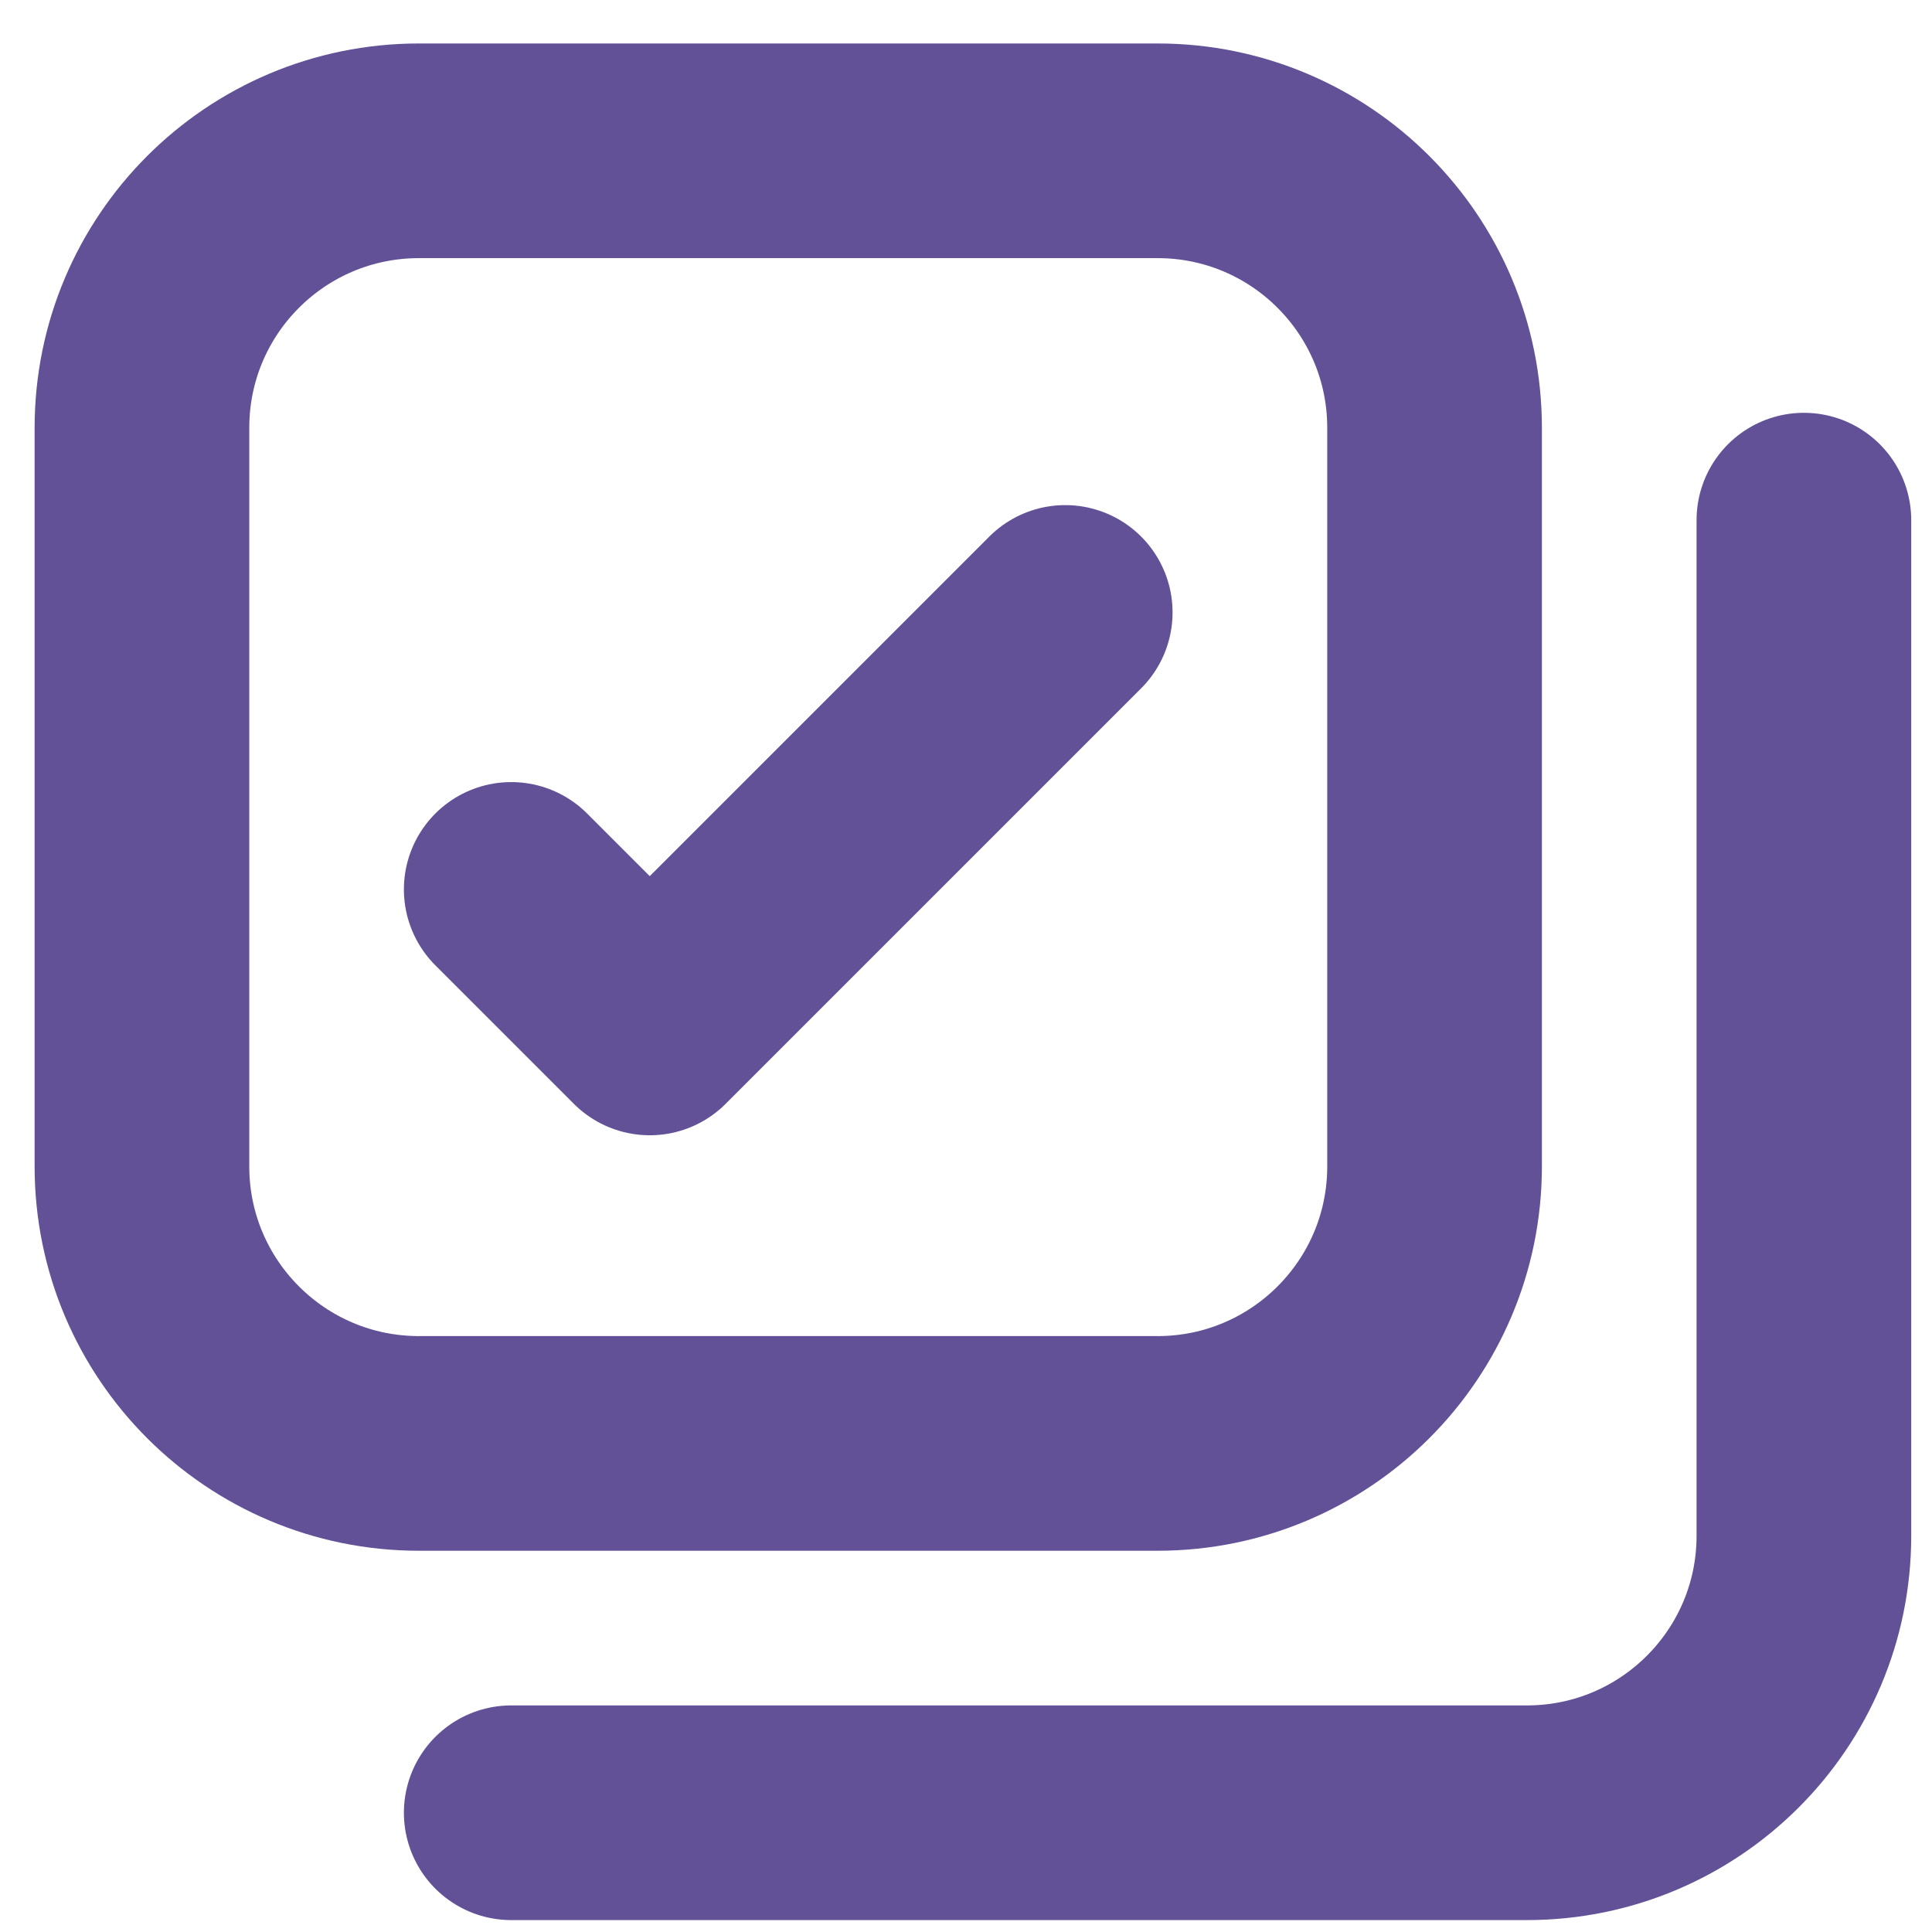 <?xml version="1.0" encoding="UTF-8"?> <svg xmlns="http://www.w3.org/2000/svg" width="36" height="36" viewBox="0 0 36 36" fill="none"><path d="M2.645 7.971C2.645 5.12 4.955 2.81 7.806 2.81H21.57C24.42 2.81 26.731 5.12 26.731 7.971V21.735C26.731 24.585 24.42 26.896 21.57 26.896H7.806C4.955 26.896 2.645 24.585 2.645 21.735V7.971Z" stroke="#625197" stroke-width="4" stroke-linecap="round" stroke-linejoin="round"></path><path d="M9.526 16.573L12.107 19.154L19.849 11.412" stroke="#625197" stroke-width="4" stroke-linecap="round" stroke-linejoin="round"></path><path d="M33.613 9.692V28.617C33.613 31.468 31.302 33.778 28.452 33.778H9.526" stroke="#625197" stroke-width="4" stroke-linecap="round" stroke-linejoin="round"></path></svg> 